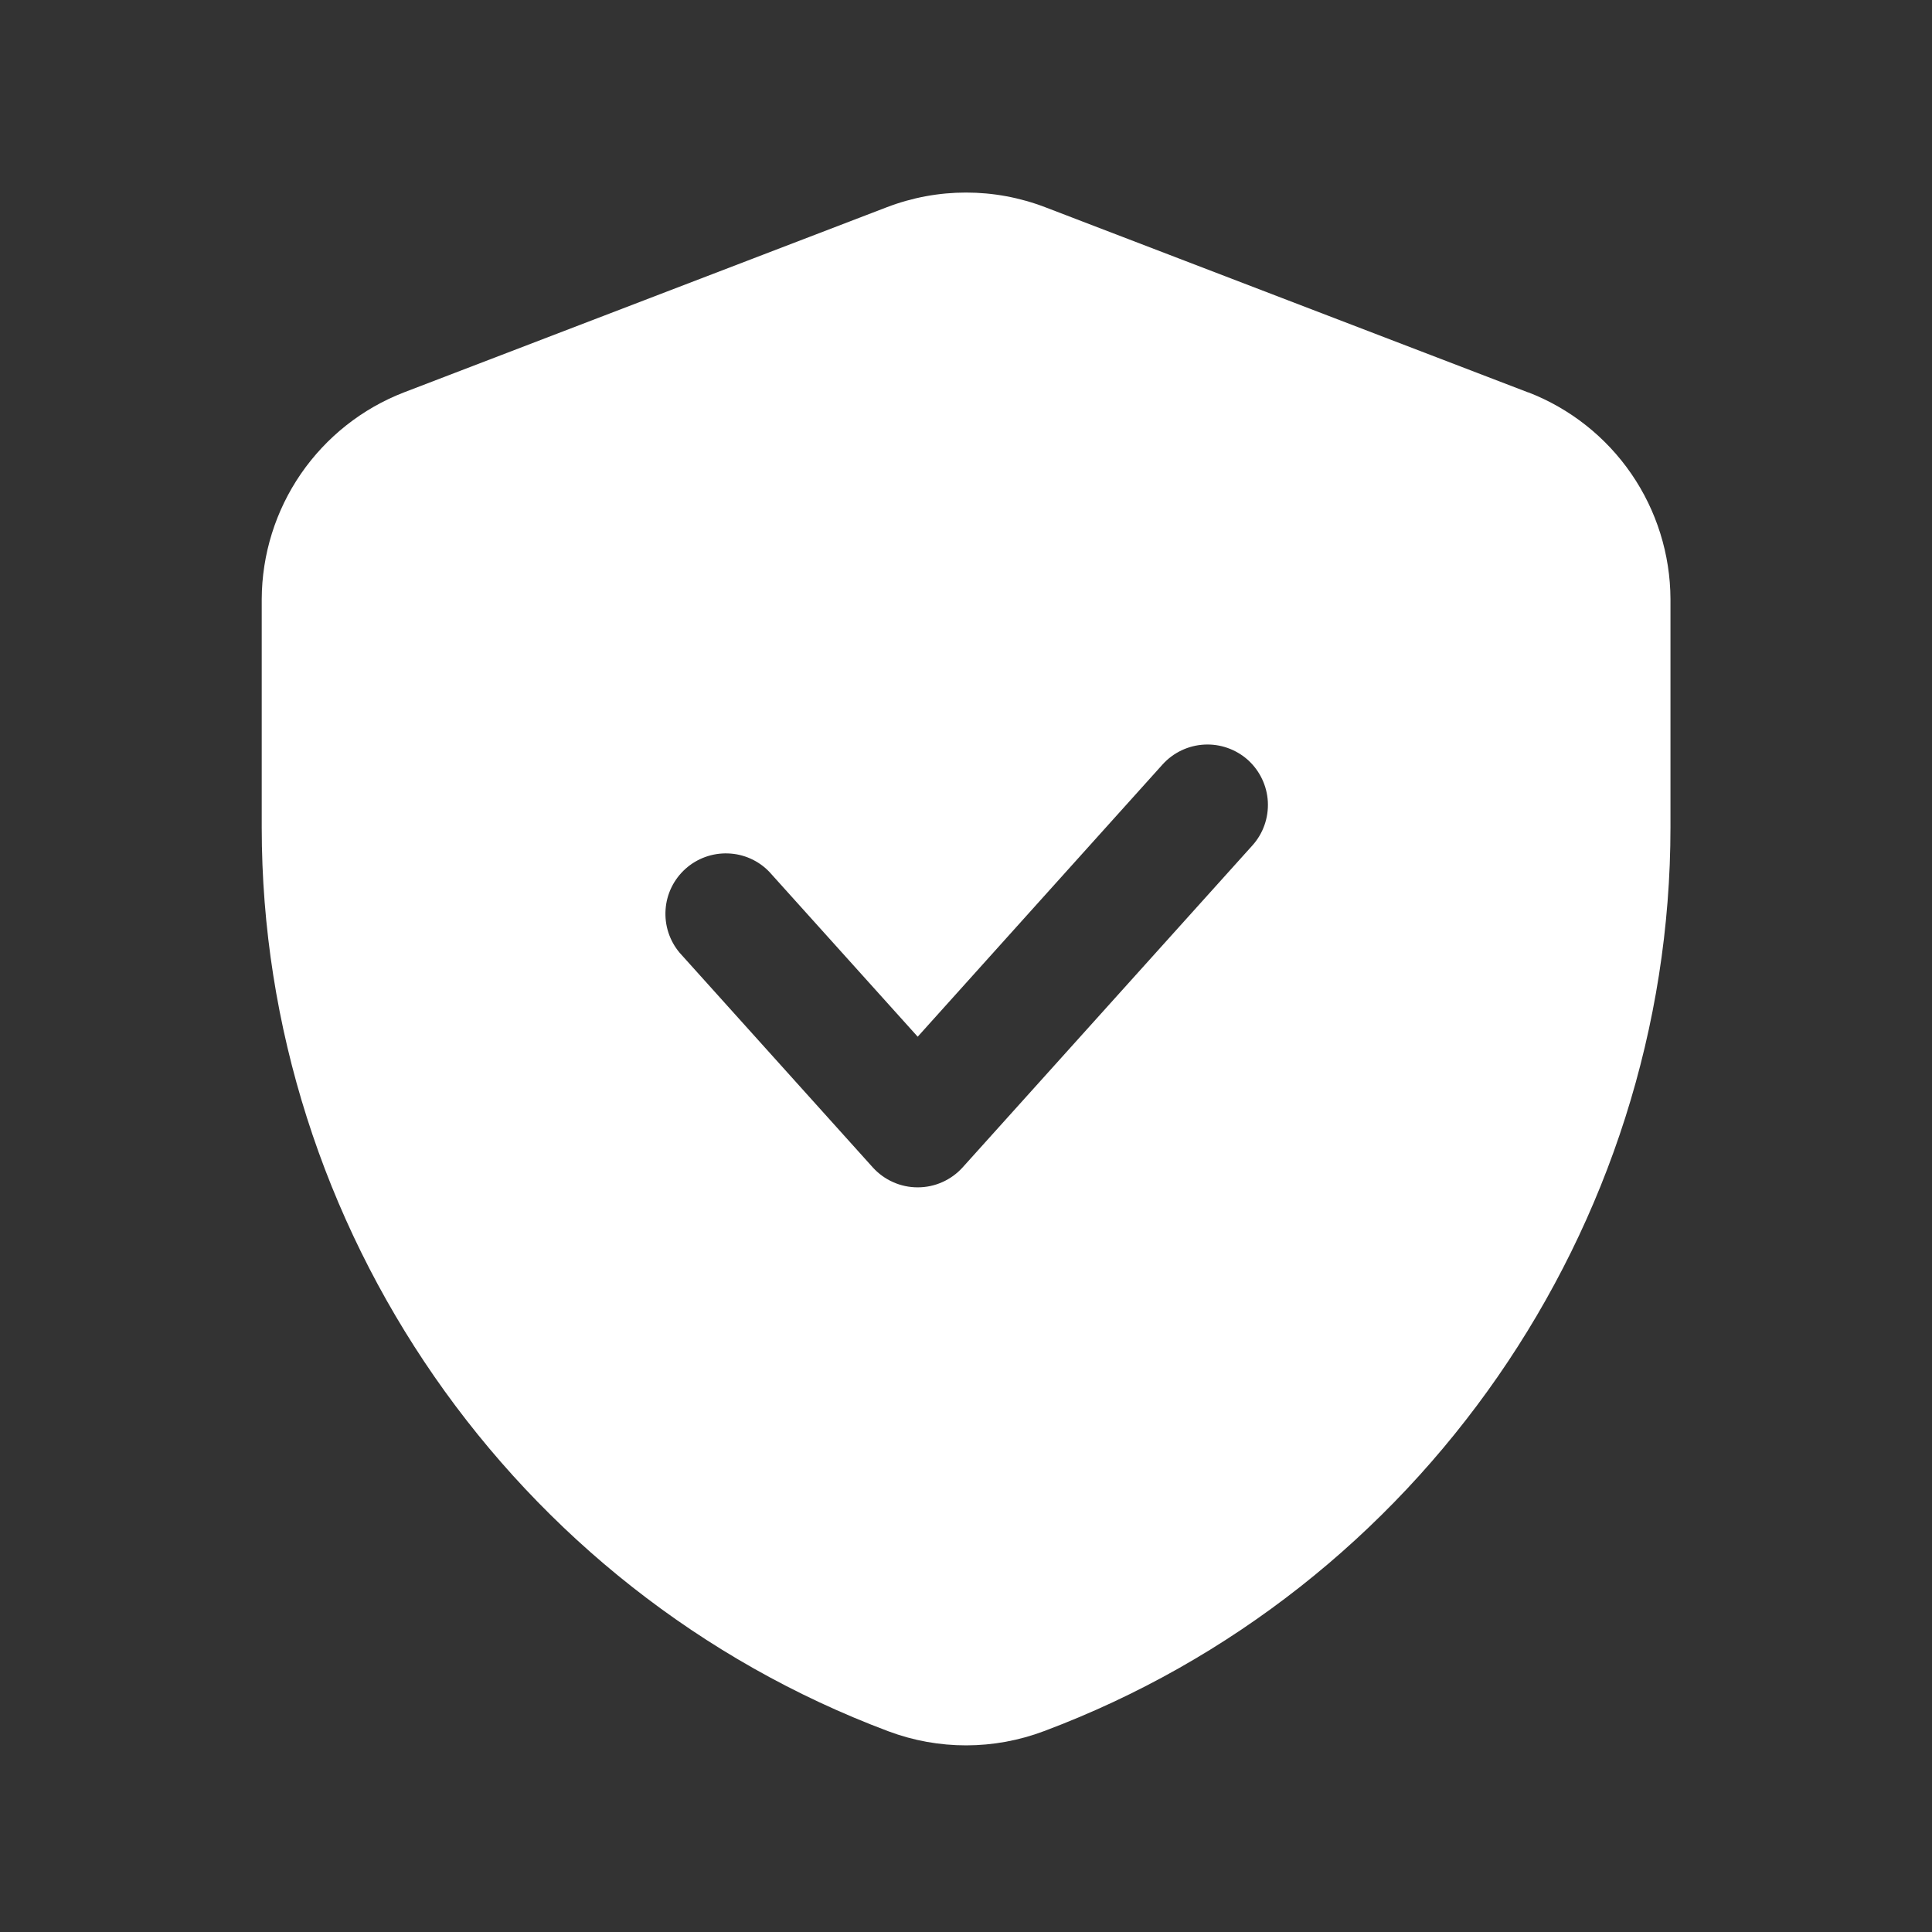<svg width="30" height="30" viewBox="0 0 30 30" fill="none" xmlns="http://www.w3.org/2000/svg">
<rect x="0" y="0" width="30" height="30" fill="#333333" stroke="none"/>
<path fill-rule="evenodd" clip-rule="evenodd" d="M16.231 3.218L23.731 6.094L23.733 6.093C24.38 6.344 24.937 6.784 25.331 7.357C25.724 7.929 25.936 8.607 25.939 9.301V12.846C25.939 19.059 22.031 24.699 16.214 26.88C15.434 27.175 14.574 27.176 13.794 26.883C7.971 24.699 4.064 19.06 4.064 12.848V9.303C4.067 8.608 4.279 7.93 4.672 7.358C5.066 6.786 5.622 6.345 6.27 6.094L13.77 3.218C14.562 2.914 15.439 2.914 16.231 3.218ZM14.947 18.128C14.859 18.225 14.752 18.303 14.632 18.356C14.511 18.41 14.382 18.437 14.25 18.437C14.118 18.437 13.989 18.41 13.868 18.356C13.748 18.303 13.641 18.225 13.553 18.128L10.553 14.794C10.396 14.607 10.318 14.367 10.335 14.124C10.351 13.882 10.462 13.655 10.643 13.492C10.824 13.329 11.062 13.243 11.305 13.252C11.548 13.26 11.779 13.363 11.947 13.539L14.25 16.098L16.151 13.984L18.052 11.871C18.219 11.686 18.452 11.575 18.701 11.562C18.949 11.549 19.192 11.635 19.378 11.801C19.562 11.968 19.674 12.201 19.687 12.449C19.7 12.698 19.614 12.943 19.448 13.127L17.198 15.627L14.947 18.128Z" fill="white"/>
</svg>
